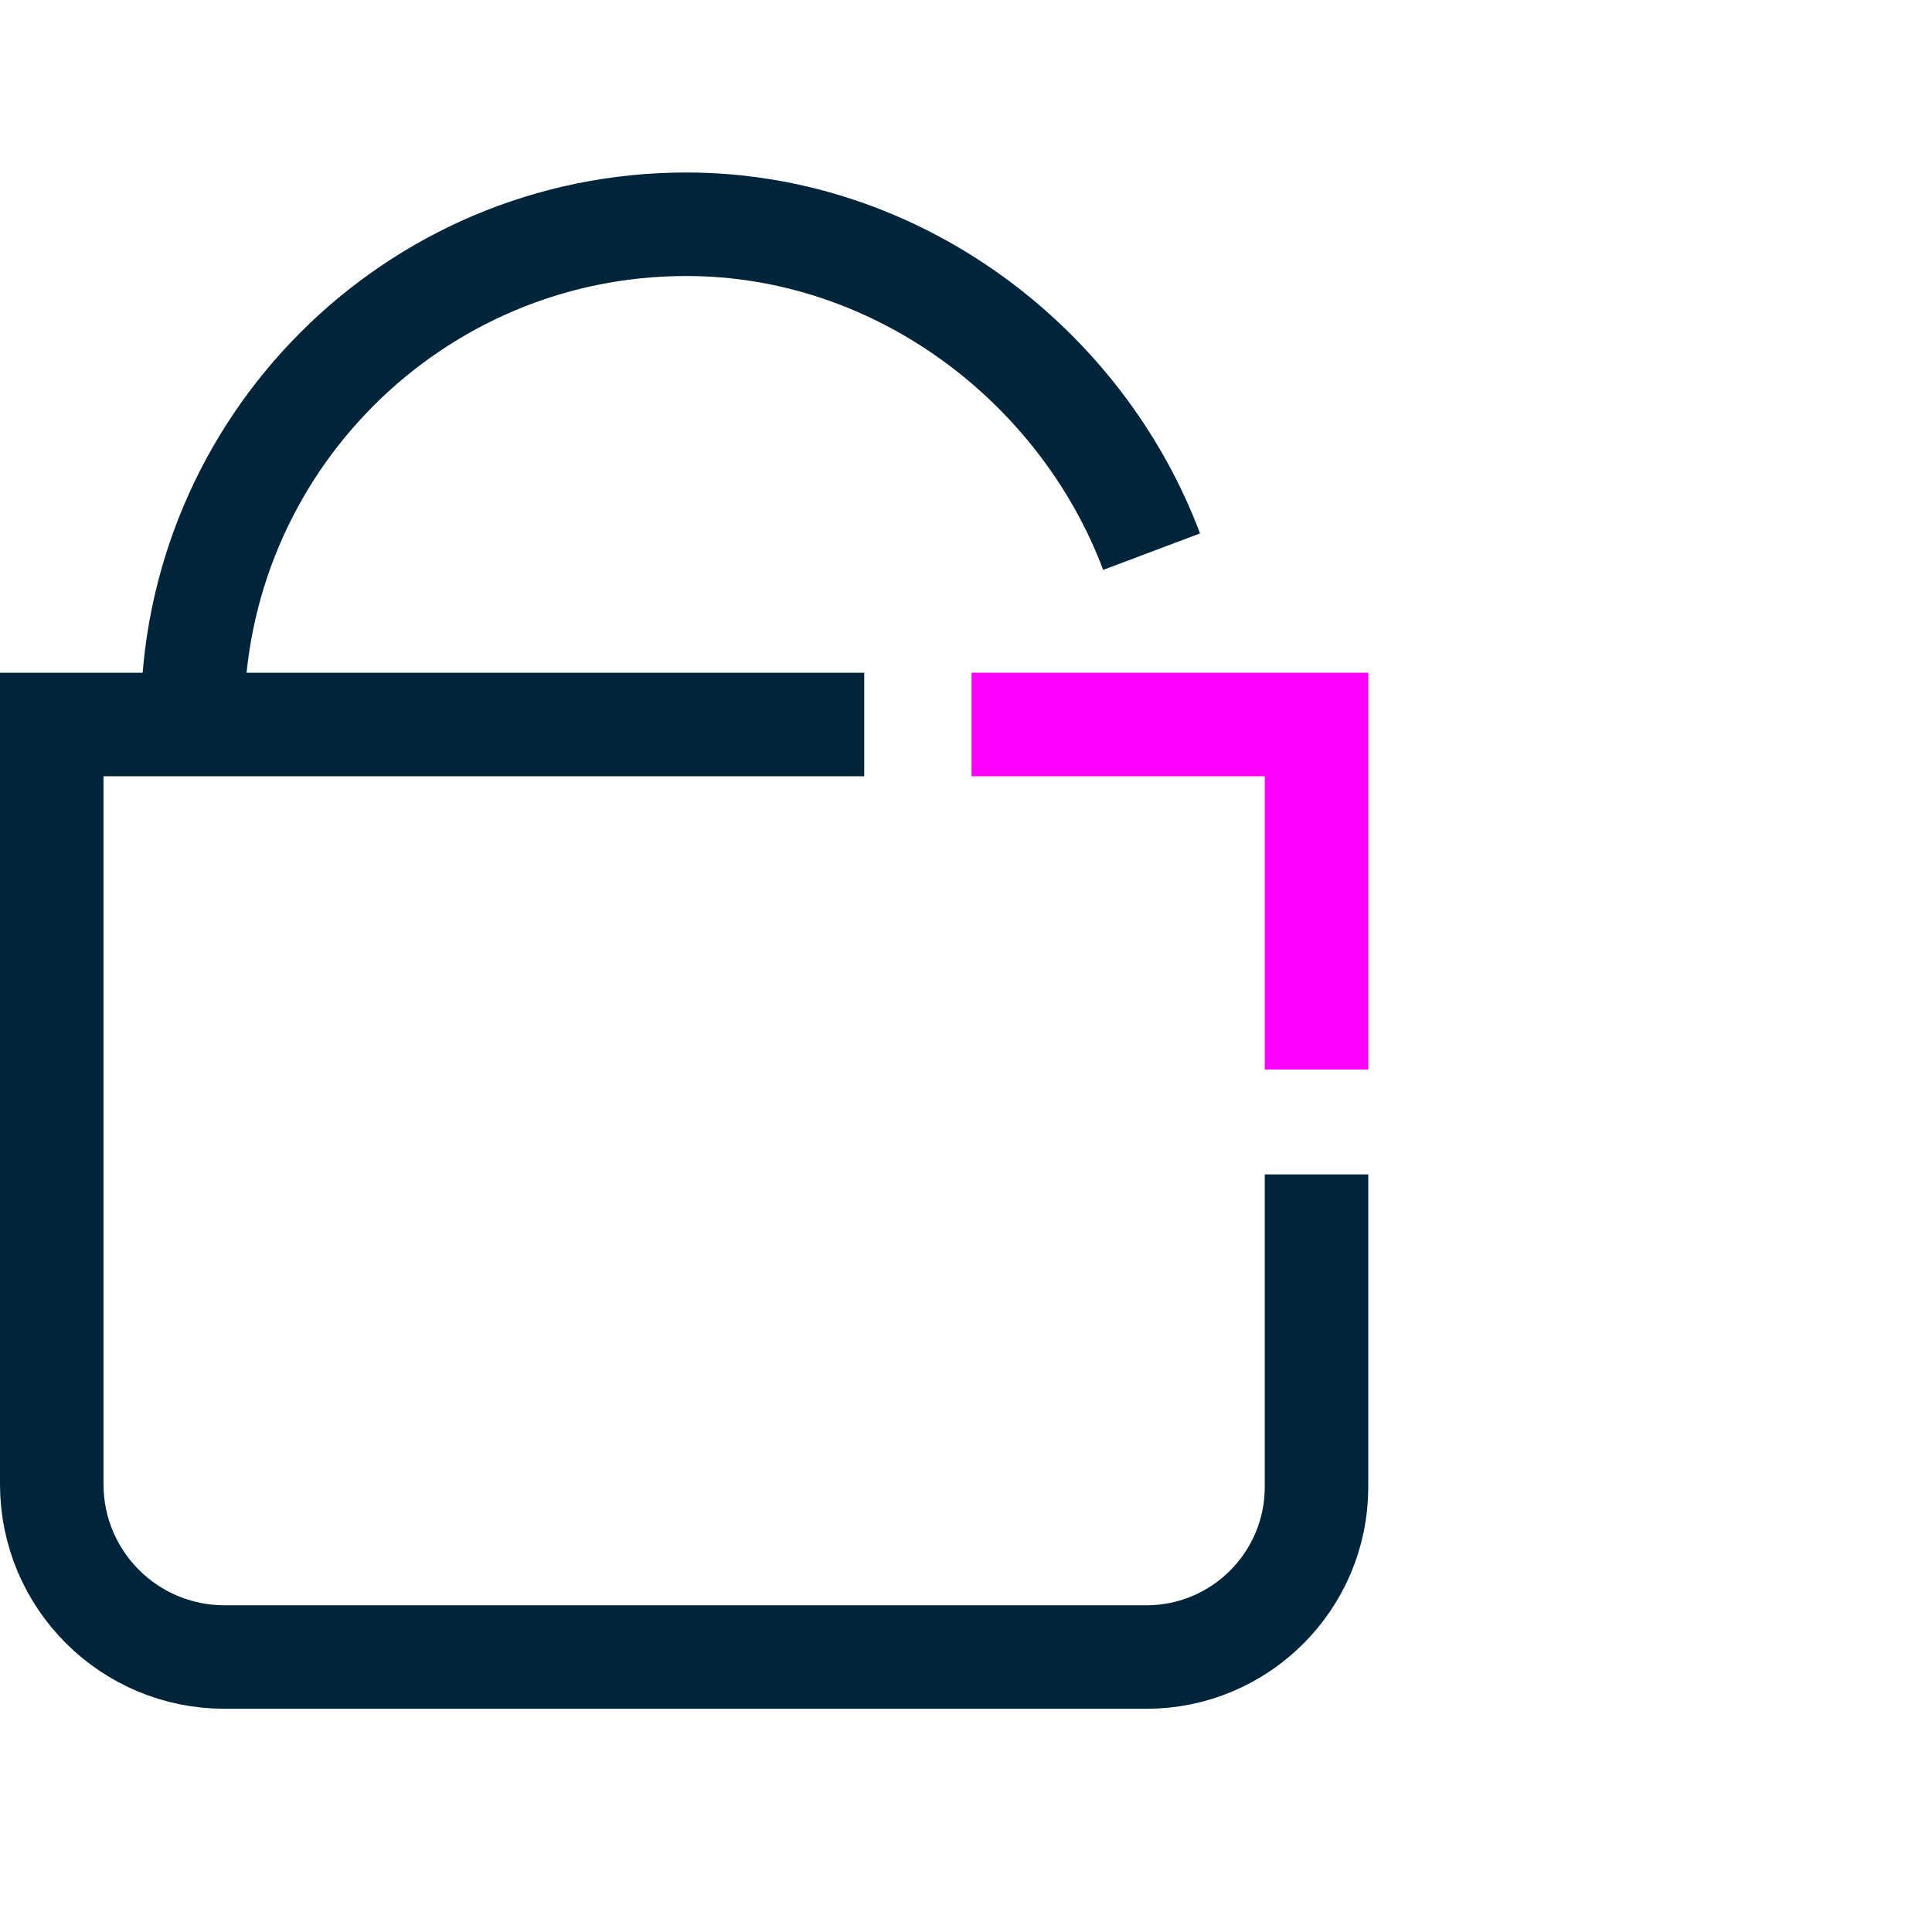 <svg width="56" height="56" viewBox="0 0 56 56" fill="none" xmlns="http://www.w3.org/2000/svg">
<g clip-path="url(#clip0_2416_15532)">
<path d="M38.16 34.04V43.1C38.16 45.82 35.95 48.03 33.23 48.03H6.51C3.74 48.03 1.5 45.79 1.5 43.02V21H25.05" stroke="#00253B" stroke-width="3" stroke-miterlimit="10"/>
<path d="M5.58 20.82C5.58 12.91 11.99 6.5 19.89 6.5C26.02 6.5 31.34 10.57 33.38 15.99" stroke="#00253B" stroke-width="3" stroke-miterlimit="10"/>
<path d="M28.16 21H38.16V31" stroke="#FF00FF" stroke-width="3" stroke-miterlimit="10"/>
</g>
<defs>
<clipPath id="clip0_2416_15532">
<rect width="39.66" height="44.54" fill="white" transform="translate(0 5)"/>
</clipPath>
</defs>
</svg>
